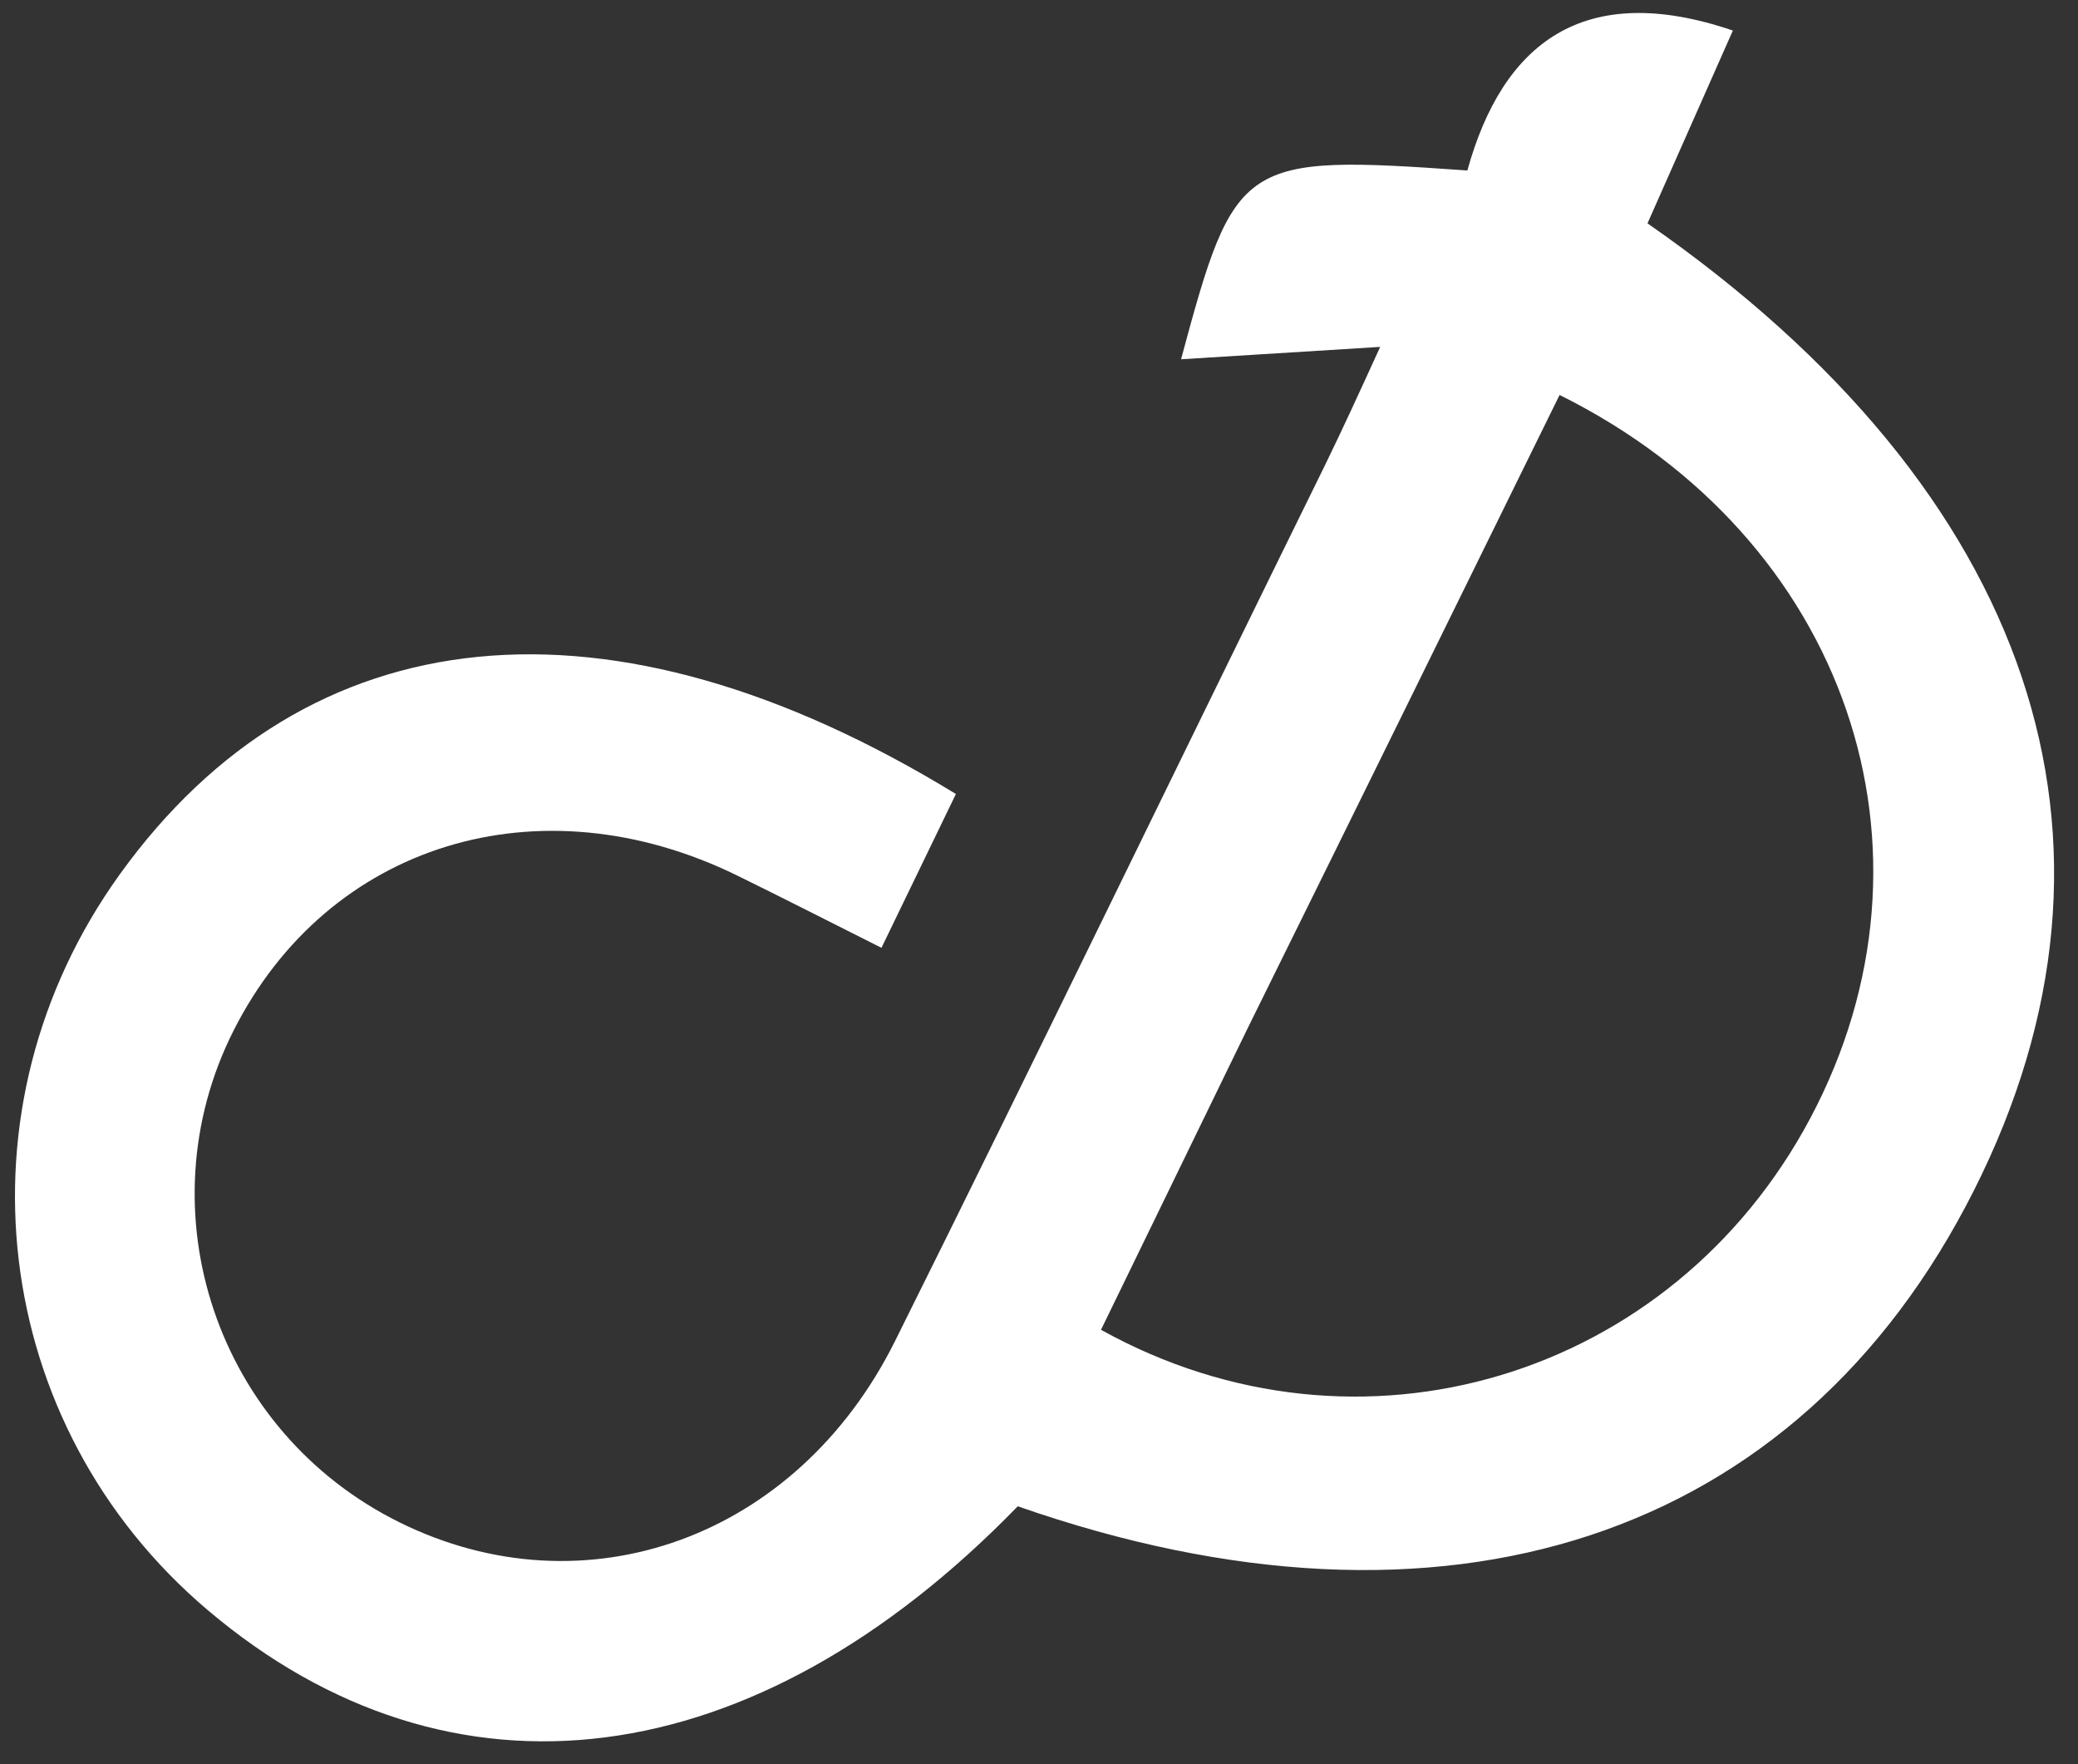 <svg width="86" height="73" viewBox="0 0 86 73" fill="none" xmlns="http://www.w3.org/2000/svg">
<rect x="0" y="0" width="86" height="73" fill="#333333" stroke="none"/>
<path d="M54.846 19.23C55.609 17.66 56.175 16.424 57.12 14.355C53.961 14.552 51.38 14.712 48.879 14.867C51.114 6.557 51.345 6.394 60.728 7.055C62.187 1.789 65.536 -0.841 71.717 1.264C70.564 3.868 69.363 6.579 68.183 9.243C84.159 20.343 88.993 34.812 81.683 49.281C74.396 63.704 59.814 68.515 42.121 62.332C31.212 73.563 18.681 75.168 8.596 66.628C-0.437 58.977 -2.006 45.853 4.957 36.182C12.721 25.398 25.204 24.069 39.561 32.857C38.644 34.751 37.699 36.703 36.48 39.222C34.374 38.166 32.452 37.182 30.512 36.232C22.309 32.215 13.571 34.909 9.665 42.65C5.895 50.121 8.979 59.26 16.53 62.995C24.201 66.79 32.976 63.664 37.044 55.491C42.987 43.552 48.787 31.542 54.846 19.23ZM51.665 42.49C49.63 46.674 47.595 50.857 45.566 55.029C56.249 60.96 69.199 57.029 74.92 46.275C80.805 35.211 76.467 22.265 64.545 16.344C60.369 24.838 56.191 33.336 51.665 42.49Z" fill="white"/>
</svg>
